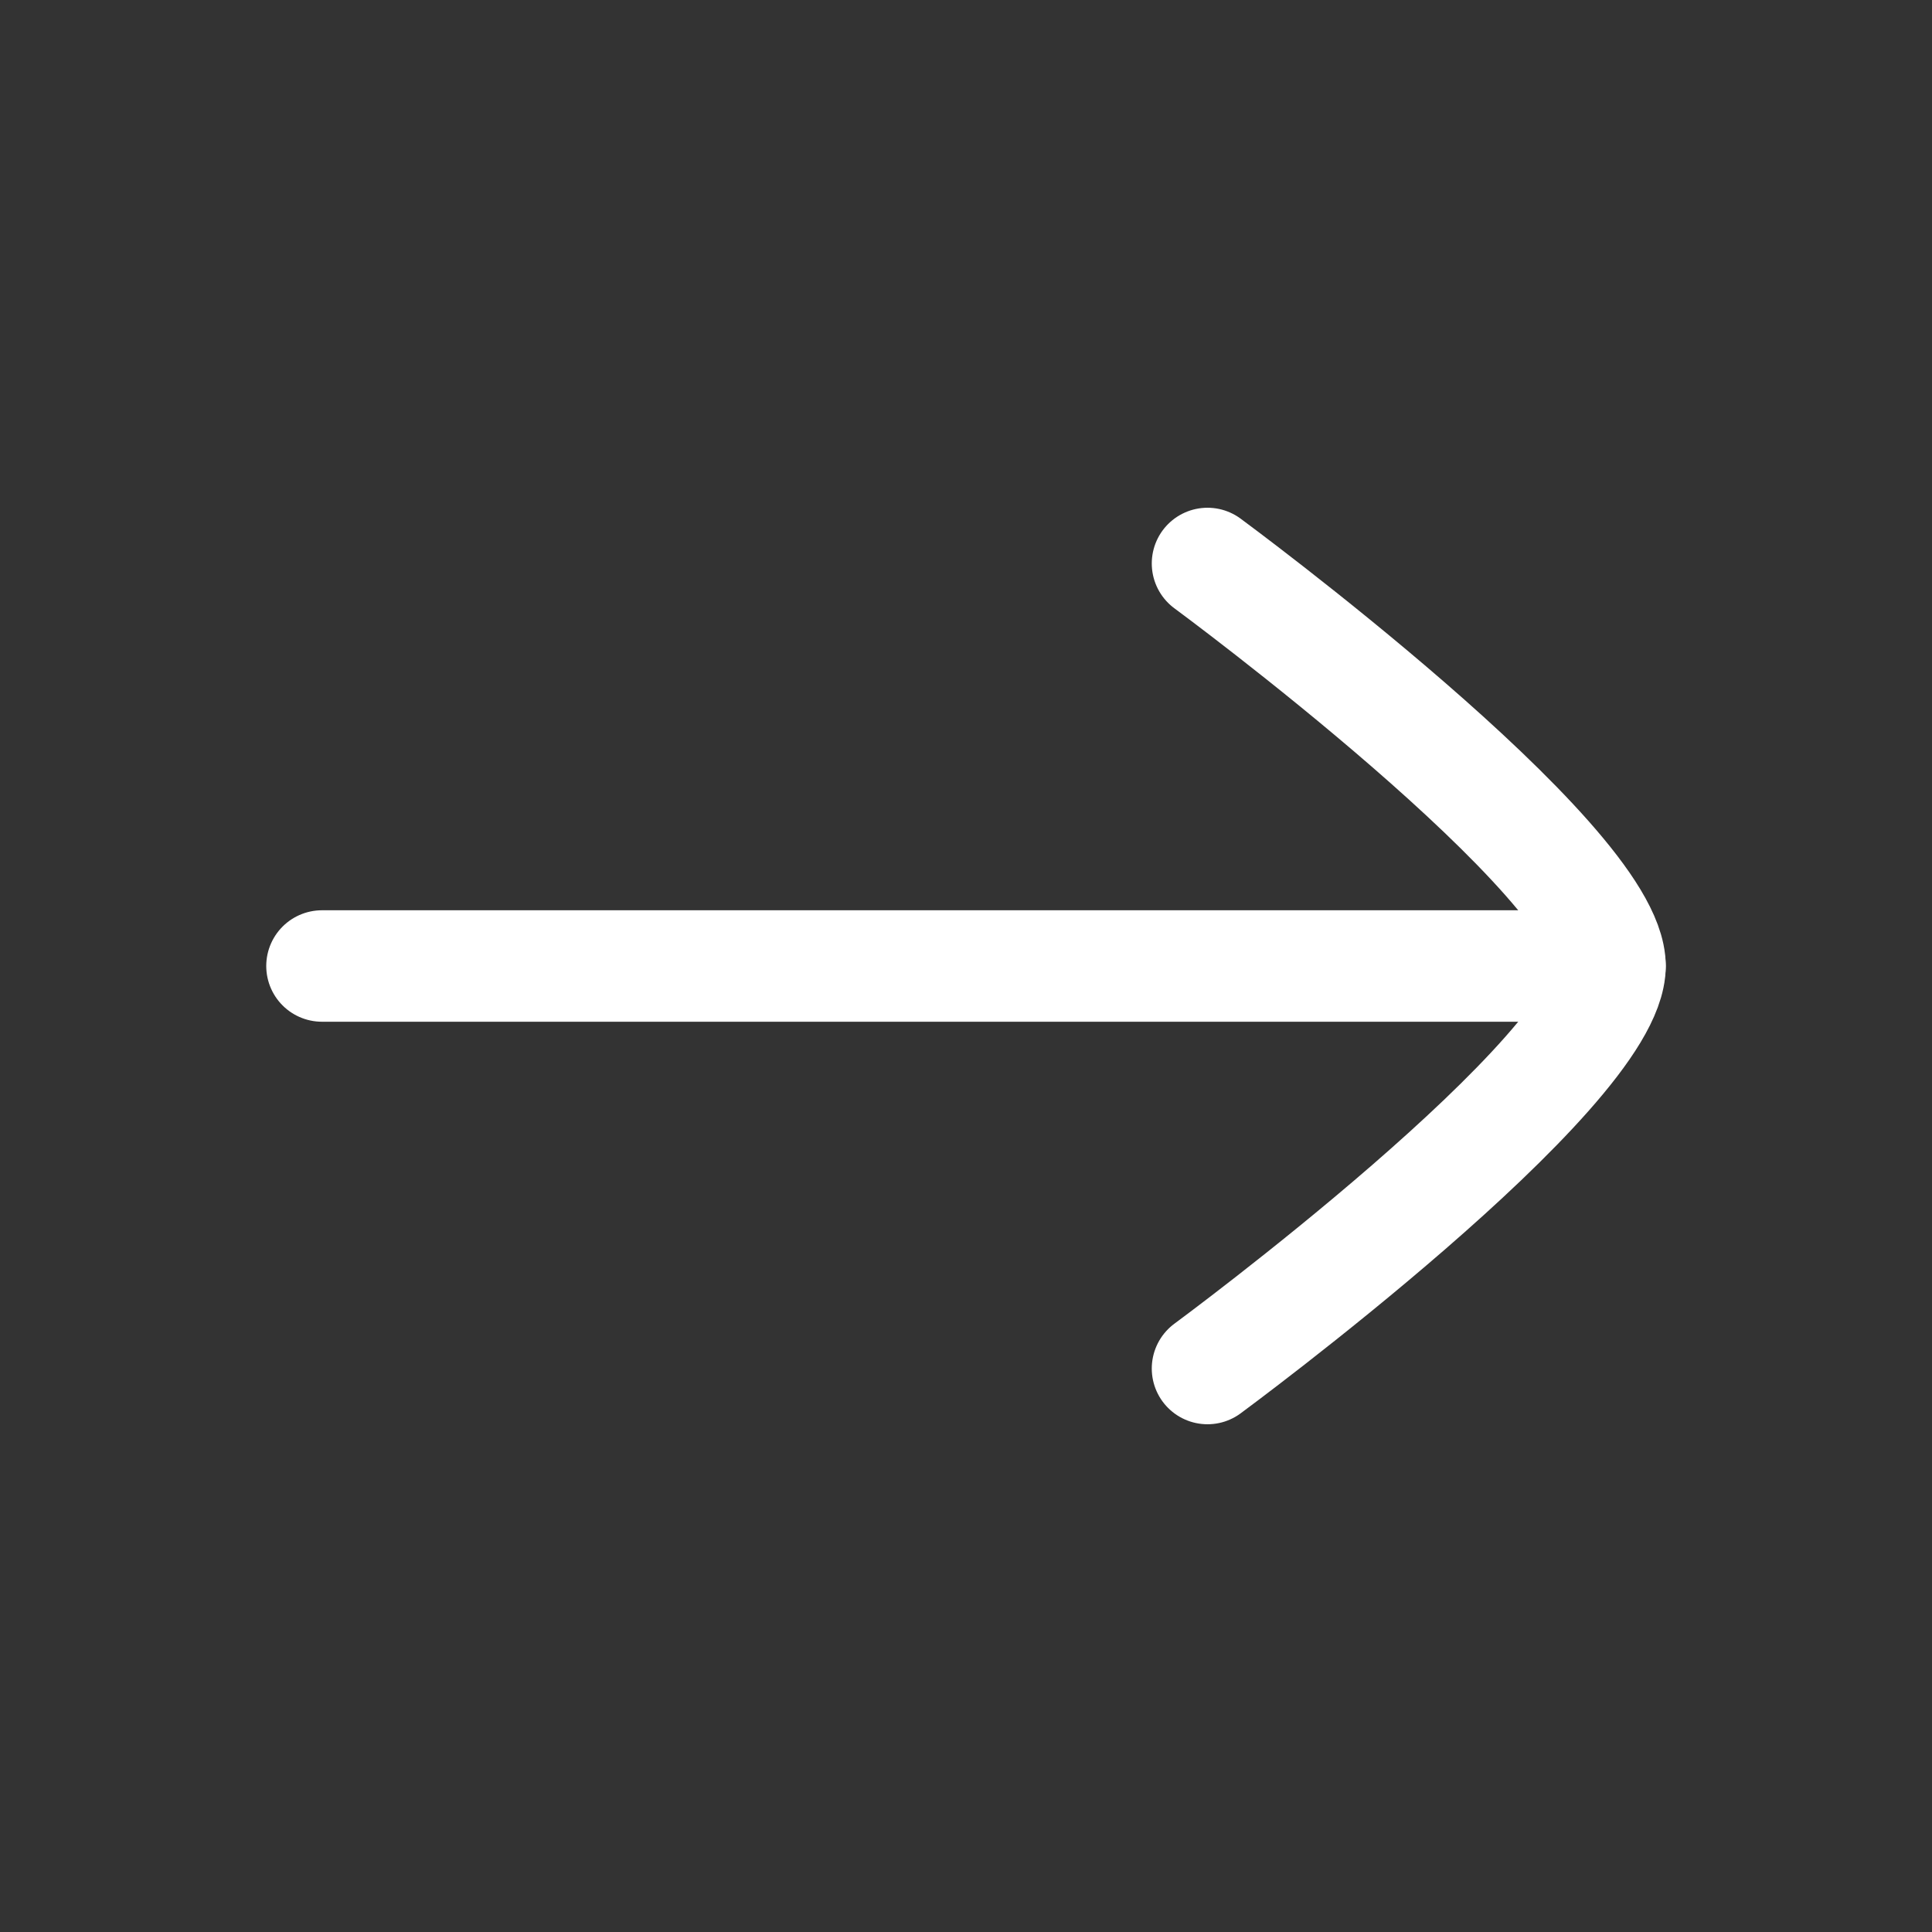 <svg width="26" height="26" viewBox="0 0 26 26" fill="none" xmlns="http://www.w3.org/2000/svg">
<rect x="0" y="0" width="26" height="26" fill="#333333" stroke="none"/>
<path d="M21.667 13L4.333 13" stroke="white" stroke-width="1.5" stroke-linecap="round" stroke-linejoin="round"/>
<path d="M16.25 18.417C16.25 18.417 21.667 14.428 21.667 13C21.667 11.573 16.25 7.583 16.25 7.583" stroke="white" stroke-width="1.5" stroke-linecap="round" stroke-linejoin="round"/>
</svg>
